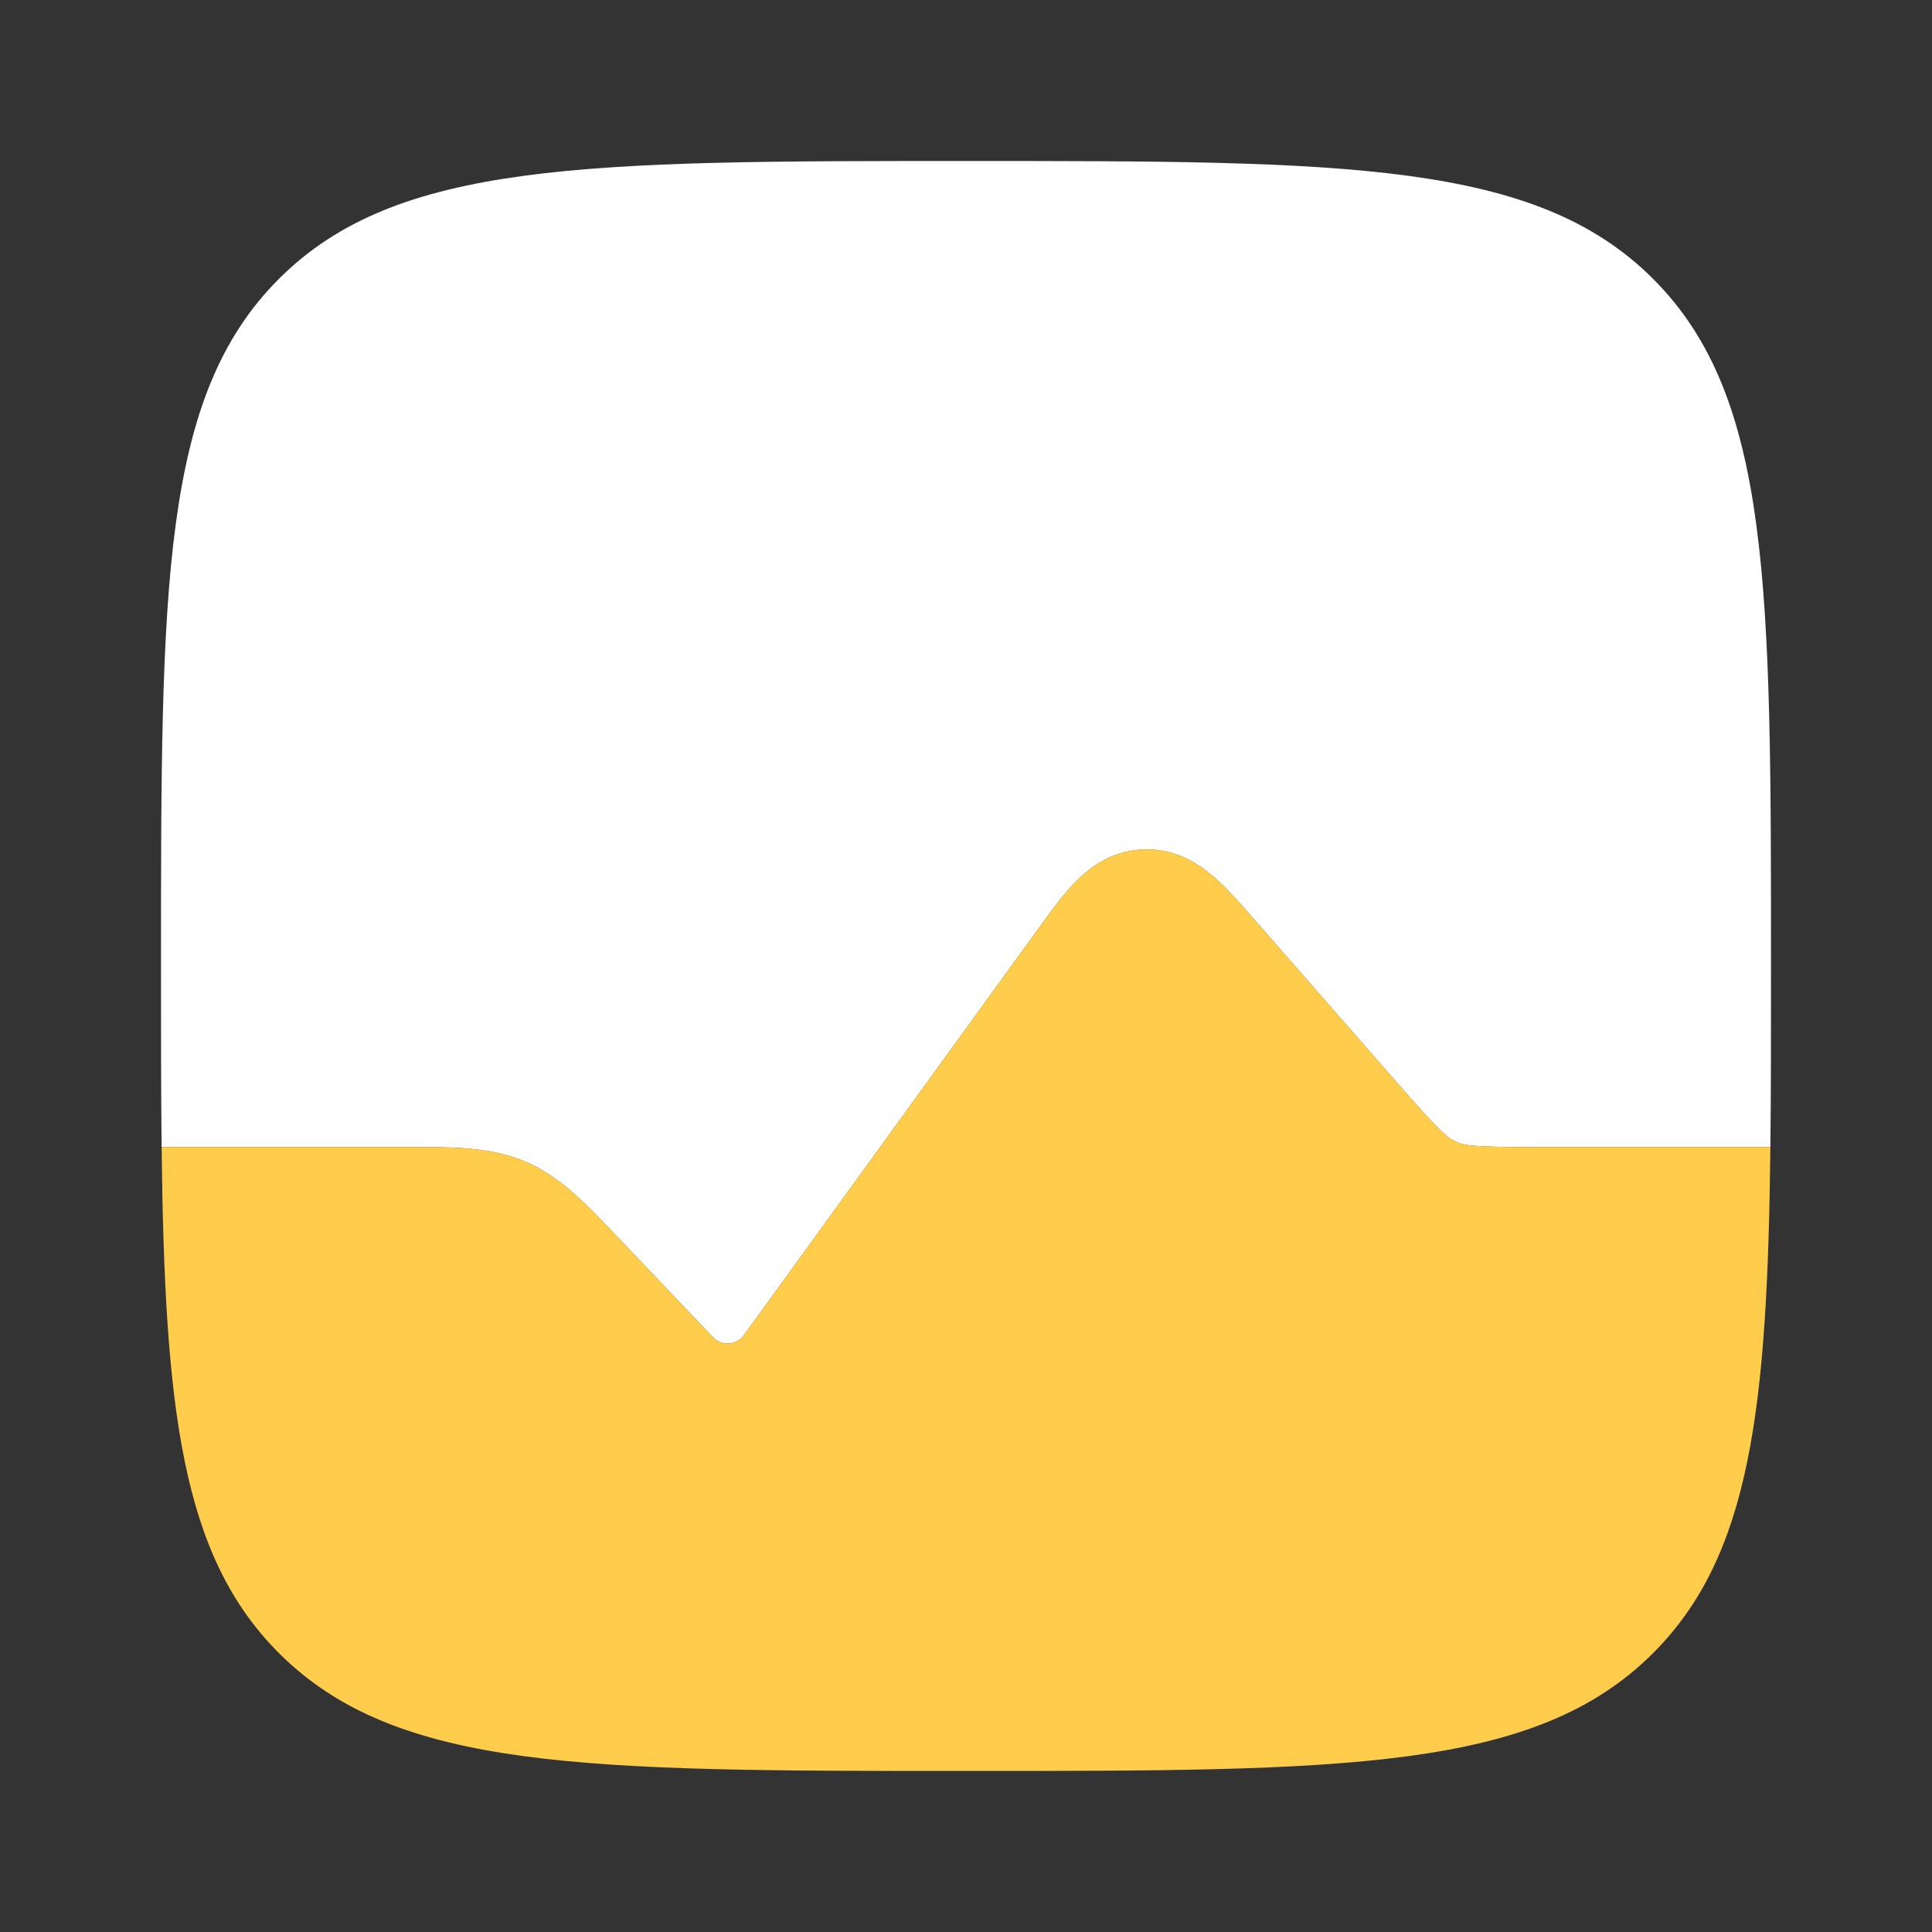<?xml version="1.0" encoding="UTF-8"?> <svg xmlns="http://www.w3.org/2000/svg" width="60" height="60" viewBox="0 0 60 60" fill="none"><rect x="0" y="0" width="60" height="60" fill="#333333" stroke="none"/><path d="M8.661 8.661C5 12.322 5 18.215 5 30C5 32.046 5 33.915 5.019 35.625H12.5L12.769 35.625C14.084 35.623 15.252 35.621 16.323 36.08C17.394 36.539 18.198 37.386 19.103 38.339L19.289 38.535L22.143 41.531C22.414 41.816 22.871 41.785 23.102 41.467L32.236 28.859C32.608 28.345 32.996 27.808 33.38 27.413C33.818 26.961 34.498 26.427 35.484 26.382C36.471 26.337 37.197 26.806 37.675 27.216C38.093 27.574 38.529 28.073 38.946 28.55L43.456 33.704C44.67 35.092 44.929 35.329 45.212 35.458C45.495 35.586 45.845 35.625 47.689 35.625H54.981C55 33.915 55 32.046 55 30C55 18.215 55 12.322 51.339 8.661C47.678 5 41.785 5 30 5C18.215 5 12.322 5 8.661 8.661Z" fill="white"></path><path d="M5.02 35.624C5.111 43.764 5.636 48.313 8.662 51.338C12.323 54.999 18.215 54.999 30 54.999C41.785 54.999 47.678 54.999 51.339 51.338C54.365 48.313 54.89 43.764 54.981 35.624H47.689C45.845 35.624 45.496 35.585 45.213 35.457C44.93 35.328 44.67 35.092 43.456 33.703L38.947 28.55C38.529 28.072 38.093 27.573 37.675 27.215C37.197 26.805 36.471 26.336 35.485 26.381C34.498 26.427 33.819 26.96 33.38 27.413C32.997 27.808 32.608 28.344 32.236 28.858L23.102 41.466C22.871 41.785 22.414 41.816 22.143 41.531L19.289 38.534L19.104 38.339C18.198 37.385 17.394 36.538 16.323 36.079C15.252 35.62 14.085 35.622 12.77 35.624L12.5 35.624H5.02Z" fill="#FFCD4B"></path></svg> 